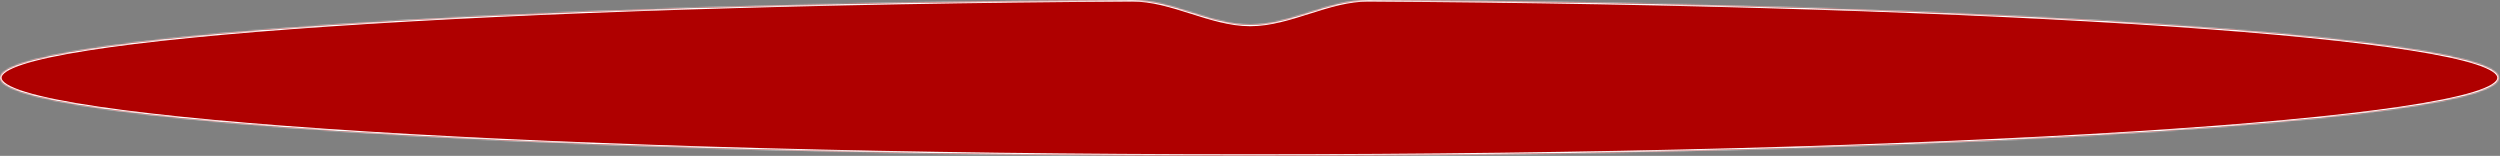 <?xml version="1.0" encoding="UTF-8"?> <svg xmlns="http://www.w3.org/2000/svg" width="1925" height="120" viewBox="0 0 1925 120" fill="none"><rect x="0" y="0" width="1925" height="120" fill="#808080" stroke="none"/><mask id="path-1-inside-1_1670_1826" fill="white"><path fill-rule="evenodd" clip-rule="evenodd" d="M962.684 18.981C932.008 18.981 902.407 -0.177 871.731 0.001C382.756 2.848 0 28.565 0 59.87C0 93.079 430.739 120 962.084 120C1493.43 120 1924.17 93.079 1924.17 59.87C1924.17 28.591 1542.03 2.89 1053.63 0.008C1022.96 -0.173 993.358 18.981 962.684 18.981V18.981V18.981Z"></path></mask><path fill-rule="evenodd" clip-rule="evenodd" d="M962.684 18.981C932.008 18.981 902.407 -0.177 871.731 0.001C382.756 2.848 0 28.565 0 59.87C0 93.079 430.739 120 962.084 120C1493.43 120 1924.17 93.079 1924.17 59.87C1924.17 28.591 1542.03 2.89 1053.63 0.008C1022.96 -0.173 993.358 18.981 962.684 18.981V18.981V18.981Z" fill="#AF0000"></path><path d="M1.203 59.87C1.203 58.562 2.22 56.941 5.075 55.077C7.867 53.254 12.1 51.41 17.773 49.57C29.102 45.895 45.889 42.323 67.633 38.897C111.104 32.047 174.187 25.812 252.582 20.463C409.36 9.768 627.266 2.627 871.738 1.204L871.724 -1.201C627.221 0.222 409.262 7.363 252.418 18.064C174.001 23.414 110.835 29.655 67.259 36.521C45.479 39.953 28.543 43.548 17.03 47.282C11.283 49.147 6.815 51.068 3.76 53.063C0.77 55.016 -1.203 57.264 -1.203 59.87H1.203ZM962.084 118.797C696.428 118.797 455.934 112.067 281.863 101.188C194.822 95.748 124.415 89.272 75.781 82.085C51.456 78.491 32.626 74.725 19.897 70.838C13.524 68.891 8.752 66.935 5.597 64.994C2.36 63.001 1.203 61.262 1.203 59.87H-1.203C-1.203 62.629 1.005 64.992 4.337 67.042C7.751 69.143 12.752 71.17 19.195 73.138C32.098 77.079 51.071 80.865 75.43 84.465C124.164 91.666 194.65 98.147 281.713 103.589C455.848 114.472 696.395 121.203 962.084 121.203V118.797ZM1922.96 59.87C1922.96 61.262 1921.81 63.001 1918.57 64.994C1915.41 66.935 1910.64 68.891 1904.27 70.838C1891.54 74.725 1872.71 78.491 1848.39 82.085C1799.75 89.272 1729.34 95.748 1642.3 101.188C1468.23 112.067 1227.74 118.797 962.084 118.797V121.203C1227.77 121.203 1468.32 114.472 1642.45 103.589C1729.52 98.147 1800 91.666 1848.74 84.465C1873.1 80.865 1892.07 77.079 1904.97 73.138C1911.42 71.17 1916.42 69.143 1919.83 67.042C1923.16 64.992 1925.37 62.629 1925.37 59.87H1922.96ZM1053.62 1.211C1297.81 2.651 1515.42 9.797 1671.97 20.49C1750.25 25.837 1813.24 32.069 1856.64 38.914C1878.35 42.337 1895.11 45.907 1906.42 49.579C1912.09 51.418 1916.31 53.26 1919.1 55.081C1921.95 56.944 1922.96 58.564 1922.96 59.87H1925.37C1925.37 57.266 1923.4 55.019 1920.41 53.068C1917.36 51.075 1912.9 49.154 1907.16 47.291C1895.67 43.56 1878.76 39.967 1857.01 36.538C1813.51 29.676 1750.44 23.439 1672.13 18.09C1515.52 7.392 1297.86 0.246 1053.64 -1.194L1053.62 1.211ZM1053.64 -1.194C1038.08 -1.286 1022.83 3.525 1007.79 8.28C992.69 13.058 977.802 17.779 962.684 17.779V20.184C978.24 20.184 993.489 15.328 1008.52 10.573C1023.62 5.797 1038.51 1.122 1053.62 1.211L1053.64 -1.194ZM871.738 1.204C886.854 1.116 901.741 5.793 916.845 10.571C931.877 15.326 947.127 20.184 962.684 20.184V17.779C947.565 17.779 932.677 13.057 917.57 8.278C902.536 3.521 887.284 -1.292 871.724 -1.201L871.738 1.204Z" fill="white" mask="url(#path-1-inside-1_1670_1826)"></path></svg> 